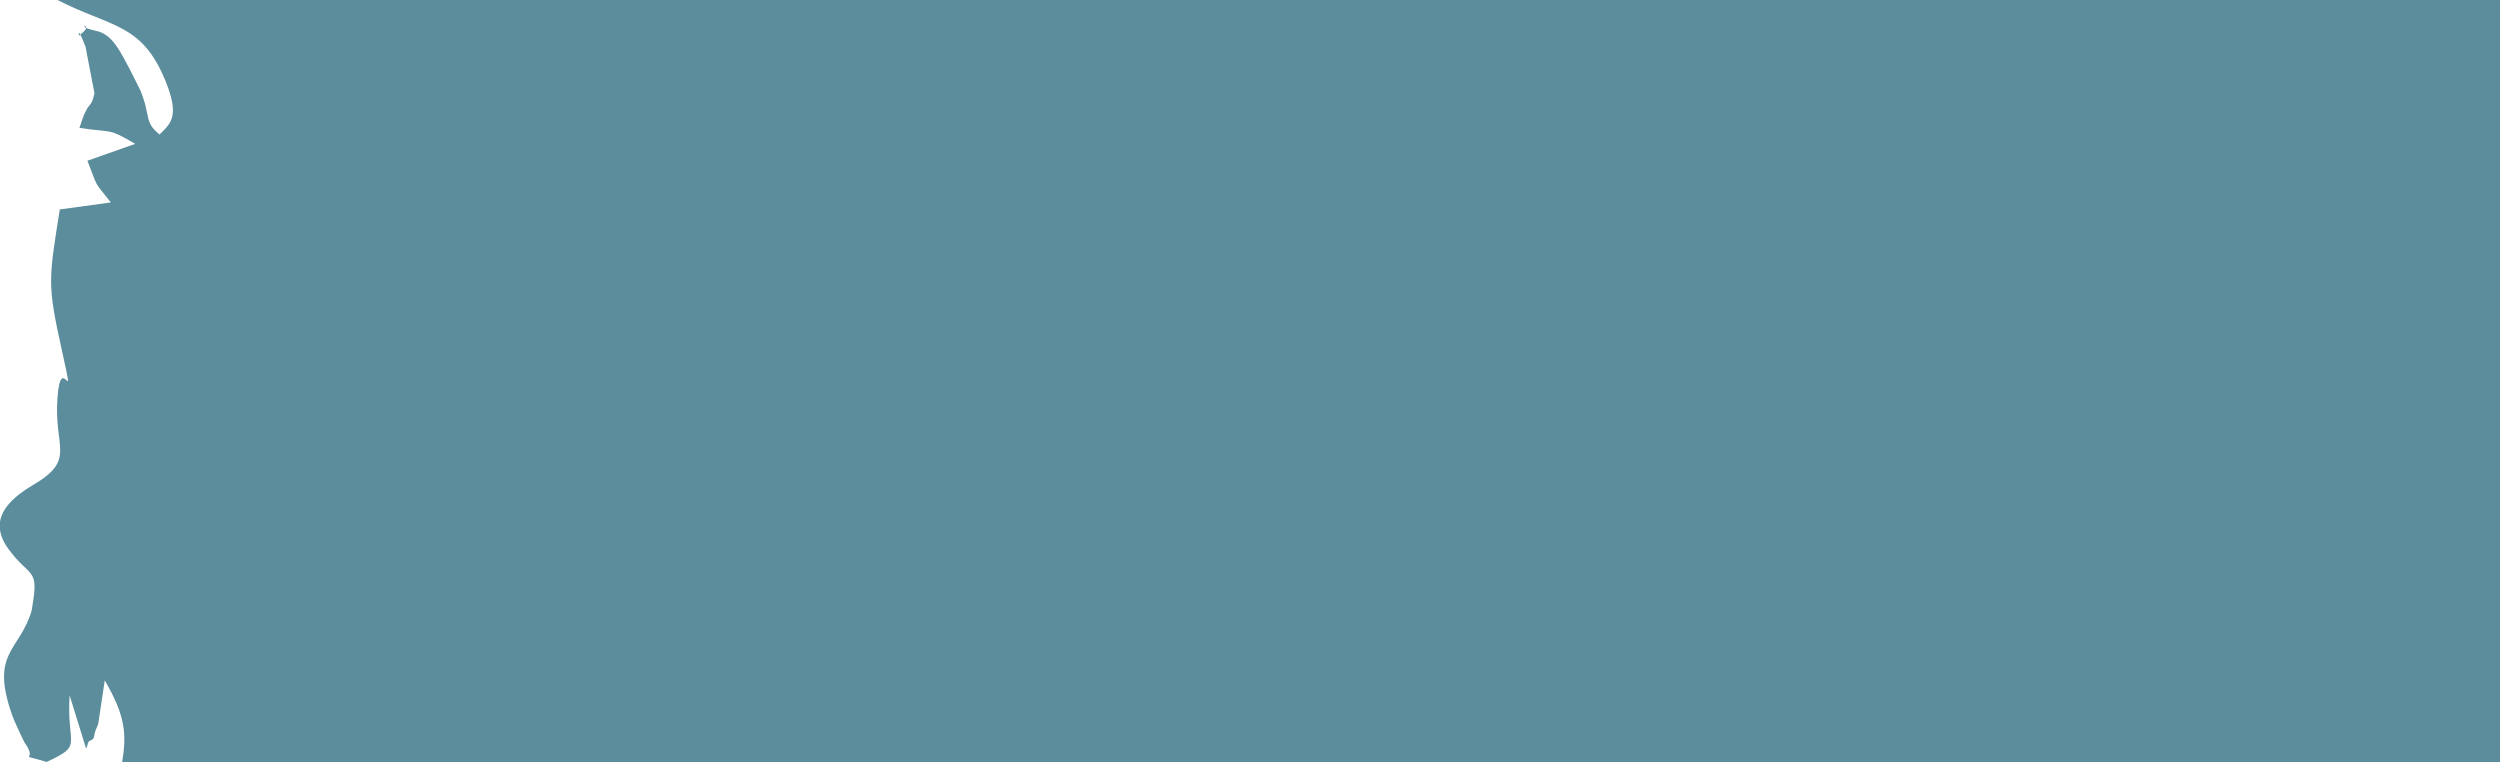 <?xml version="1.0" encoding="UTF-8"?> <svg xmlns="http://www.w3.org/2000/svg" xmlns:xlink="http://www.w3.org/1999/xlink" xmlns:xodm="http://www.corel.com/coreldraw/odm/2003" xml:space="preserve" width="47.551mm" height="14.501mm" version="1.1" style="shape-rendering:geometricPrecision; text-rendering:geometricPrecision; image-rendering:optimizeQuality; fill-rule:evenodd; clip-rule:evenodd" viewBox="0 0 53.34 16.27"> <defs> <style type="text/css"> .fil0 {fill:#5B8D9C} </style> </defs> <g id="Слой_x0020_1">  <path class="fil0" d="M53.34 16.27l-50.74 0c0.1,-0.61 0.07,-0.99 -0.37,-1.75l-0.14 0.93c-0.02,0.06 -0.06,0.13 -0.07,0.18 -0.02,0.05 -0,0.14 -0.09,0.17 -0.09,0.03 -0.05,0.12 -0.1,0.17l-0.35 -1.13c-0.07,1.1 0.31,1.05 -0.49,1.42 -0.7,-0.21 -0.15,0.04 -0.47,-0.41 -0.01,-0.01 -0.24,-0.5 -0.26,-0.57 -0.49,-1.37 0.15,-1.37 0.41,-2.25l0.04 -0.26c0.09,-0.64 -0.11,-0.47 -0.54,-1.06 -0.44,-0.61 -0.01,-1.04 0.53,-1.36 0.93,-0.55 0.44,-0.78 0.52,-1.85 0.07,-1.06 0.4,0.36 0.1,-1 -0.32,-1.44 -0.29,-1.51 -0.05,-3.03l1.09 -0.15c-0.37,-0.47 -0.26,-0.27 -0.5,-0.89l1.02 -0.36c-0.6,-0.35 -0.46,-0.23 -1.19,-0.34 0.2,-0.65 0.24,-0.36 0.32,-0.74l-0.19 -0.99c-0.21,-0.55 -0.13,-0.15 -0.13,-0.25 0.39,-0.28 -0.2,-0.21 0.36,-0.09 0.37,0.08 0.53,0.49 0.73,0.85l0.21 0.42c0.23,0.56 0.07,0.67 0.41,0.94 0.22,-0.22 0.41,-0.36 0.18,-1 -0.51,-1.39 -1.17,-1.26 -2.36,-1.87l52.13 0 0 16.27z"></path> </g> </svg> 